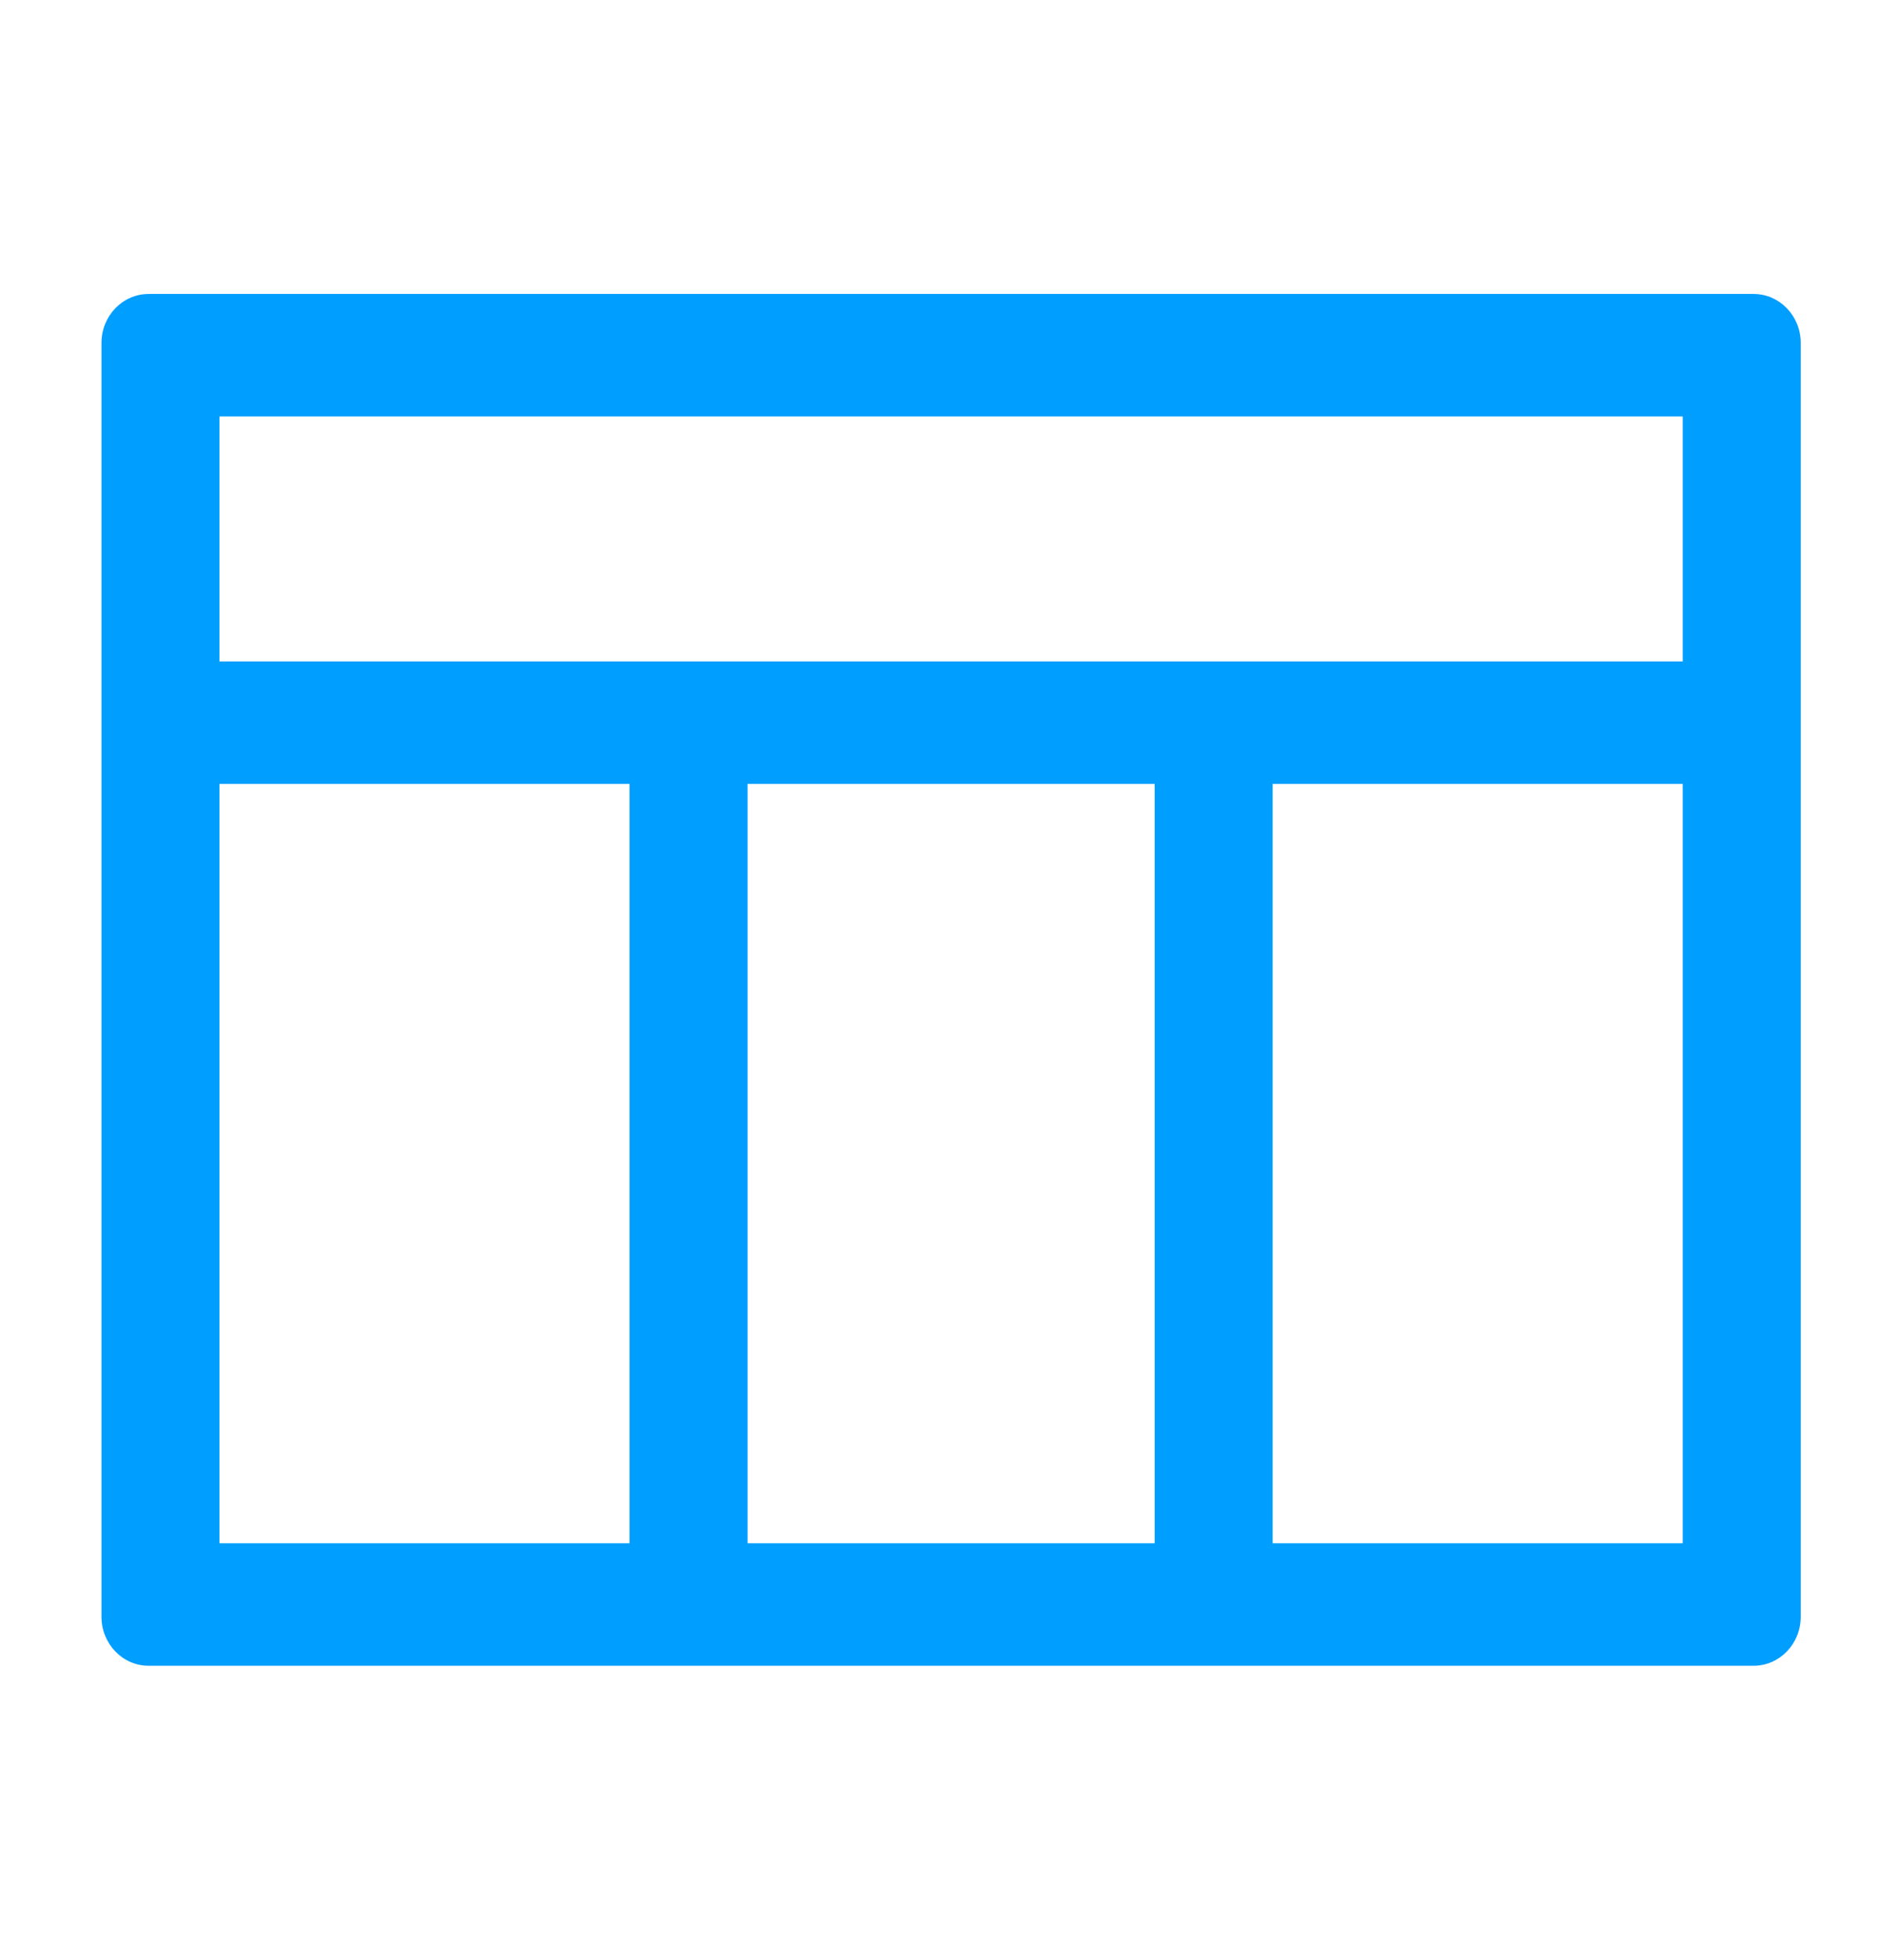 <svg width="93" height="96" viewBox="0 0 93 96" fill="none" xmlns="http://www.w3.org/2000/svg">
<path fill-rule="evenodd" clip-rule="evenodd" d="M4.972 16.8C4.972 15.474 6.007 14.4 7.285 14.4H85.921C87.198 14.4 88.234 15.474 88.234 16.8V79.2C88.234 80.525 87.198 81.6 85.921 81.6H7.285C6.007 81.6 4.972 80.525 4.972 79.2V16.8ZM10.754 20.4V32.4H82.452V20.4H10.754ZM82.452 38.4H62.359V75.6H82.452V38.4ZM56.577 75.6V38.4H36.629V75.6H56.577ZM30.846 75.6V38.4H10.754V75.6H30.846Z" fill="#009EFF"/>
</svg>
